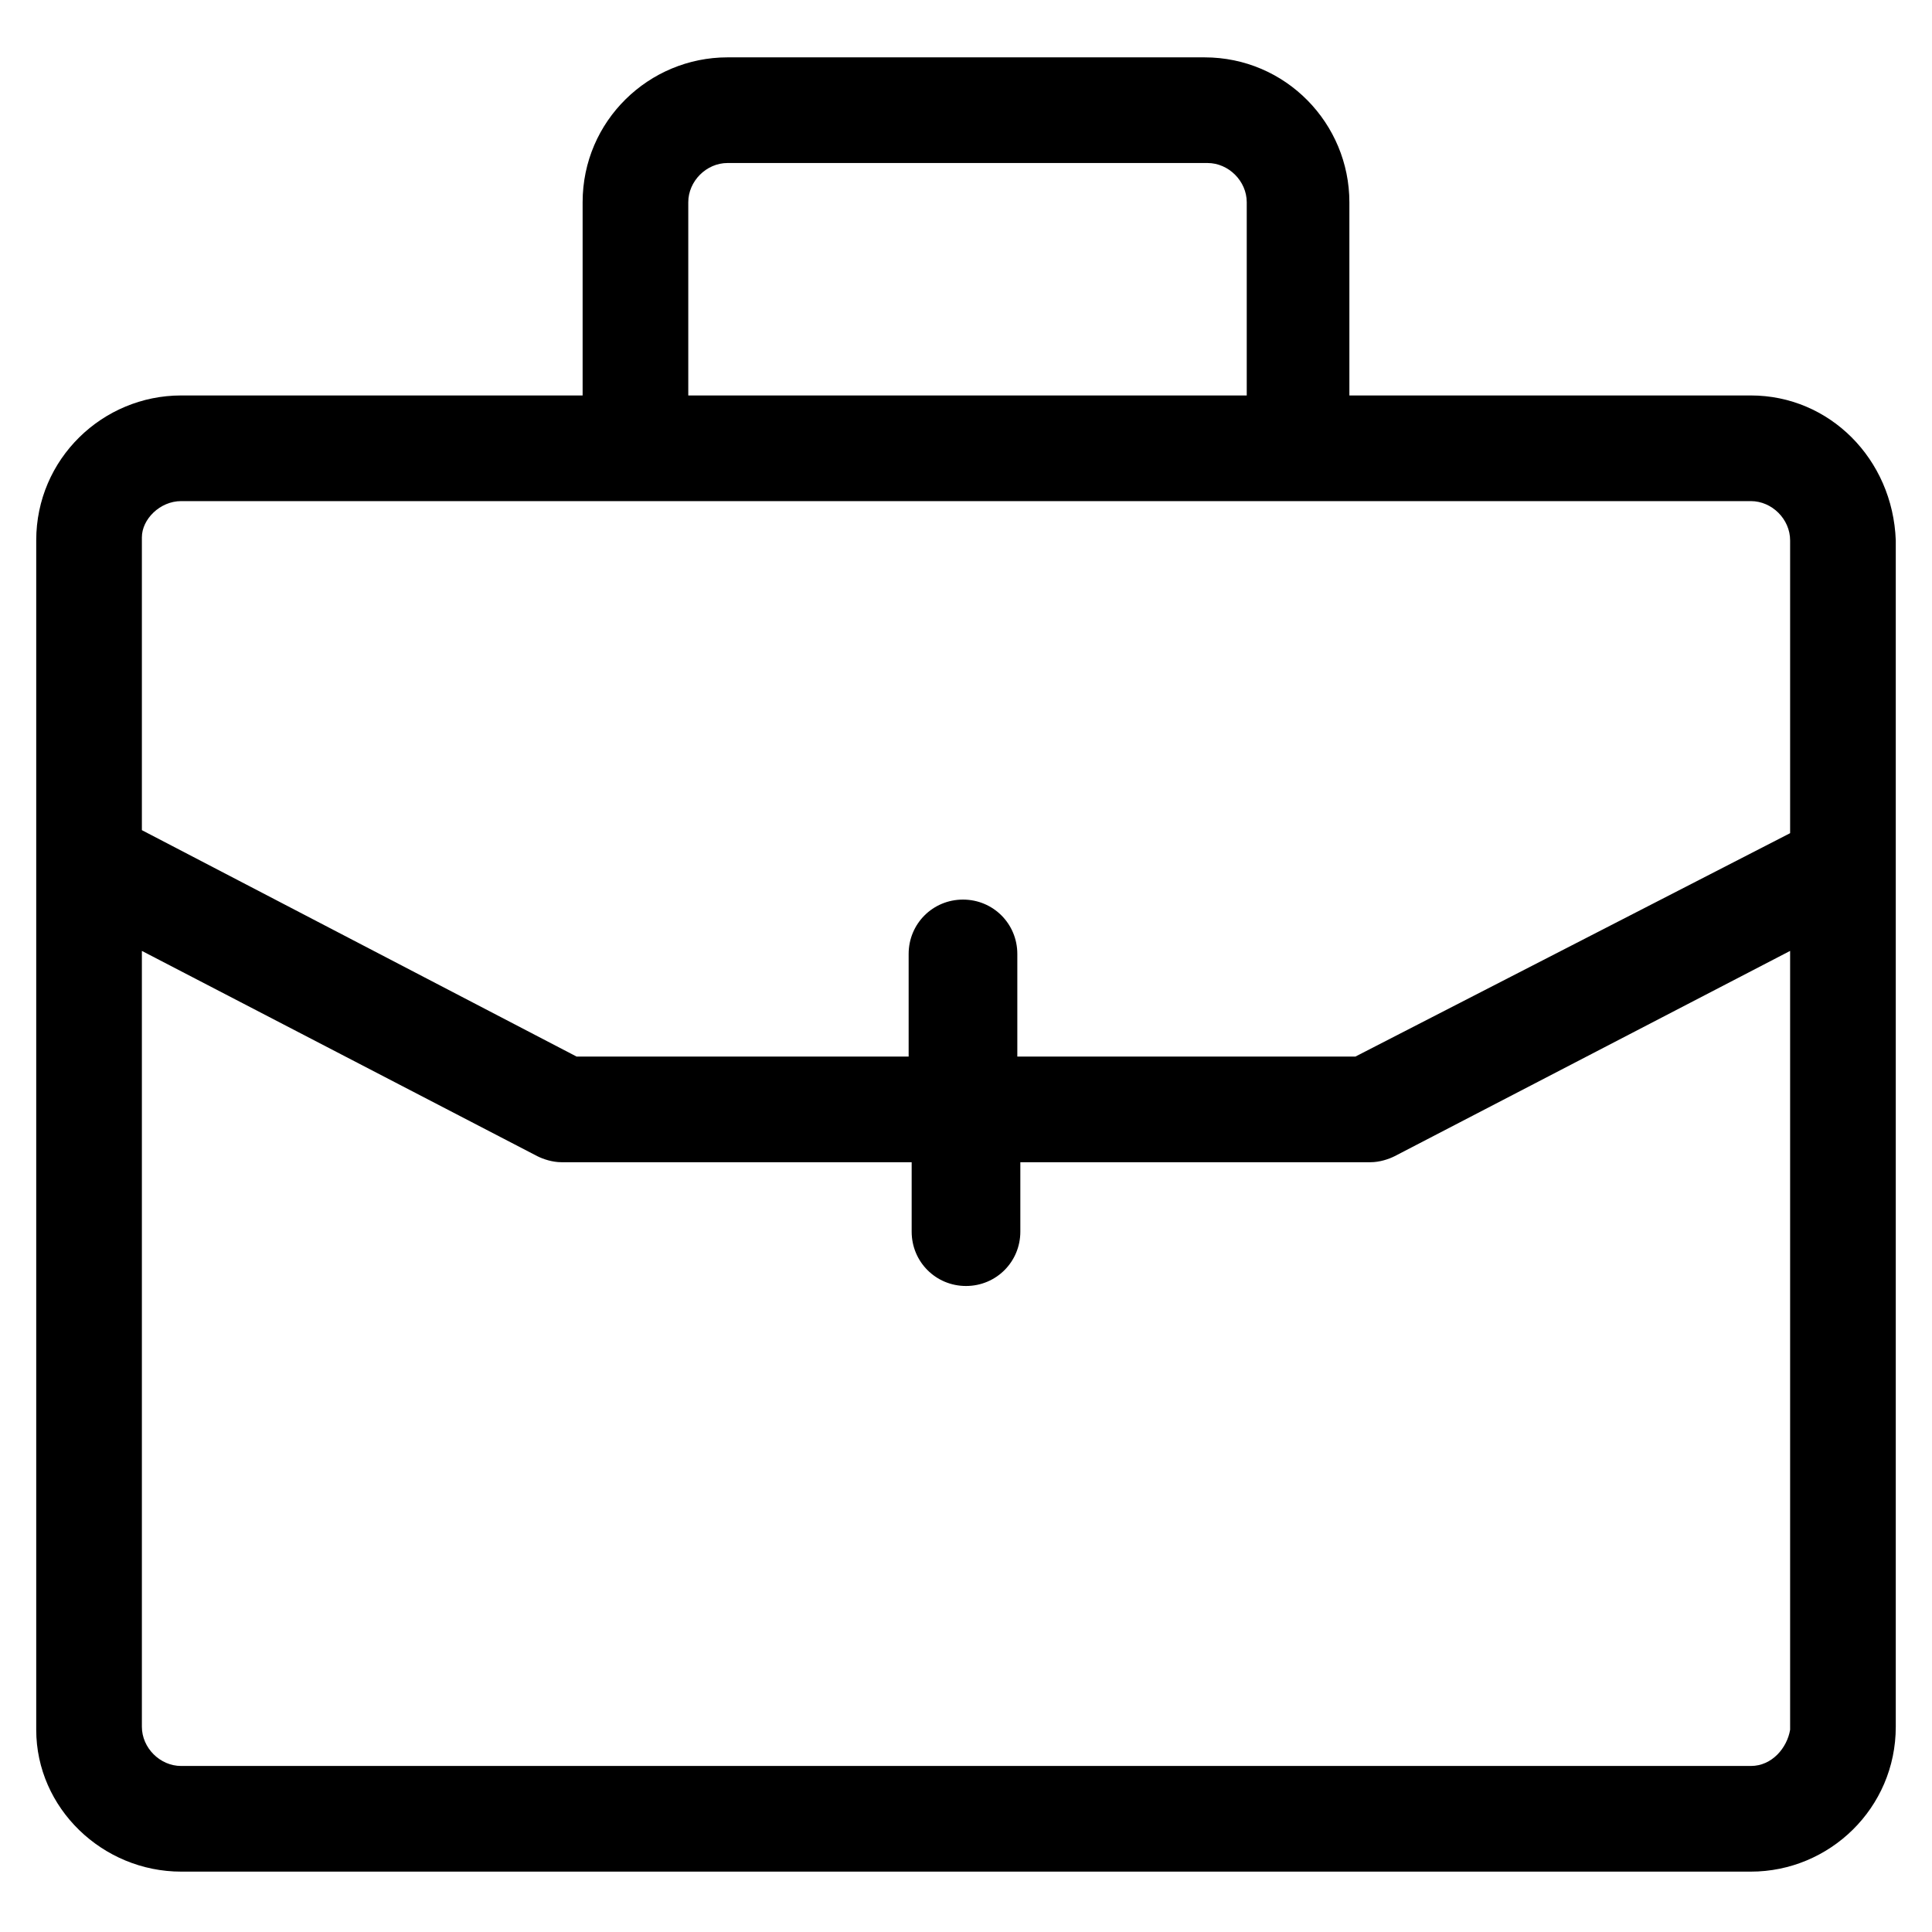 <svg xmlns="http://www.w3.org/2000/svg" xmlns:xlink="http://www.w3.org/1999/xlink" fill="#000000" width="52" height="52" id="lni_lni-briefcase-3" x="0px" y="0px" viewBox="0 0 64 64" style="enable-background:new 0 0 64 64;" xml:space="preserve"> <path d="M58,13.1H44.7V6.7c0-2.6-2.1-4.8-4.8-4.8H24.1c-2.6,0-4.8,2.1-4.8,4.8v6.4H6c-2.6,0-4.8,2.1-4.8,4.8v39.4 C1.2,59.9,3.4,62,6,62h52c2.6,0,4.8-2.1,4.8-4.8V17.9C62.7,15.2,60.6,13.1,58,13.1z M22.8,6.7c0-0.7,0.6-1.3,1.3-1.3H40 c0.7,0,1.3,0.6,1.3,1.3v6.4H22.8V6.7z M6,16.6h13.3h25.4H58c0.7,0,1.3,0.6,1.3,1.3v9.7L44.9,35H33.7v-3.4c0-1-0.8-1.8-1.8-1.8 s-1.8,0.8-1.8,1.8V35h-11L4.7,27.5v-9.7C4.7,17.2,5.3,16.6,6,16.6z M58,58.5H6c-0.7,0-1.3-0.6-1.3-1.3V31.5l13.1,6.8 c0.2,0.1,0.5,0.2,0.8,0.2h11.6v2.3c0,1,0.8,1.8,1.8,1.8c1,0,1.8-0.8,1.8-1.8v-2.3h11.6c0.3,0,0.6-0.1,0.8-0.2l13.1-6.8v25.8 C59.2,57.9,58.7,58.5,58,58.5z"></path> </svg>